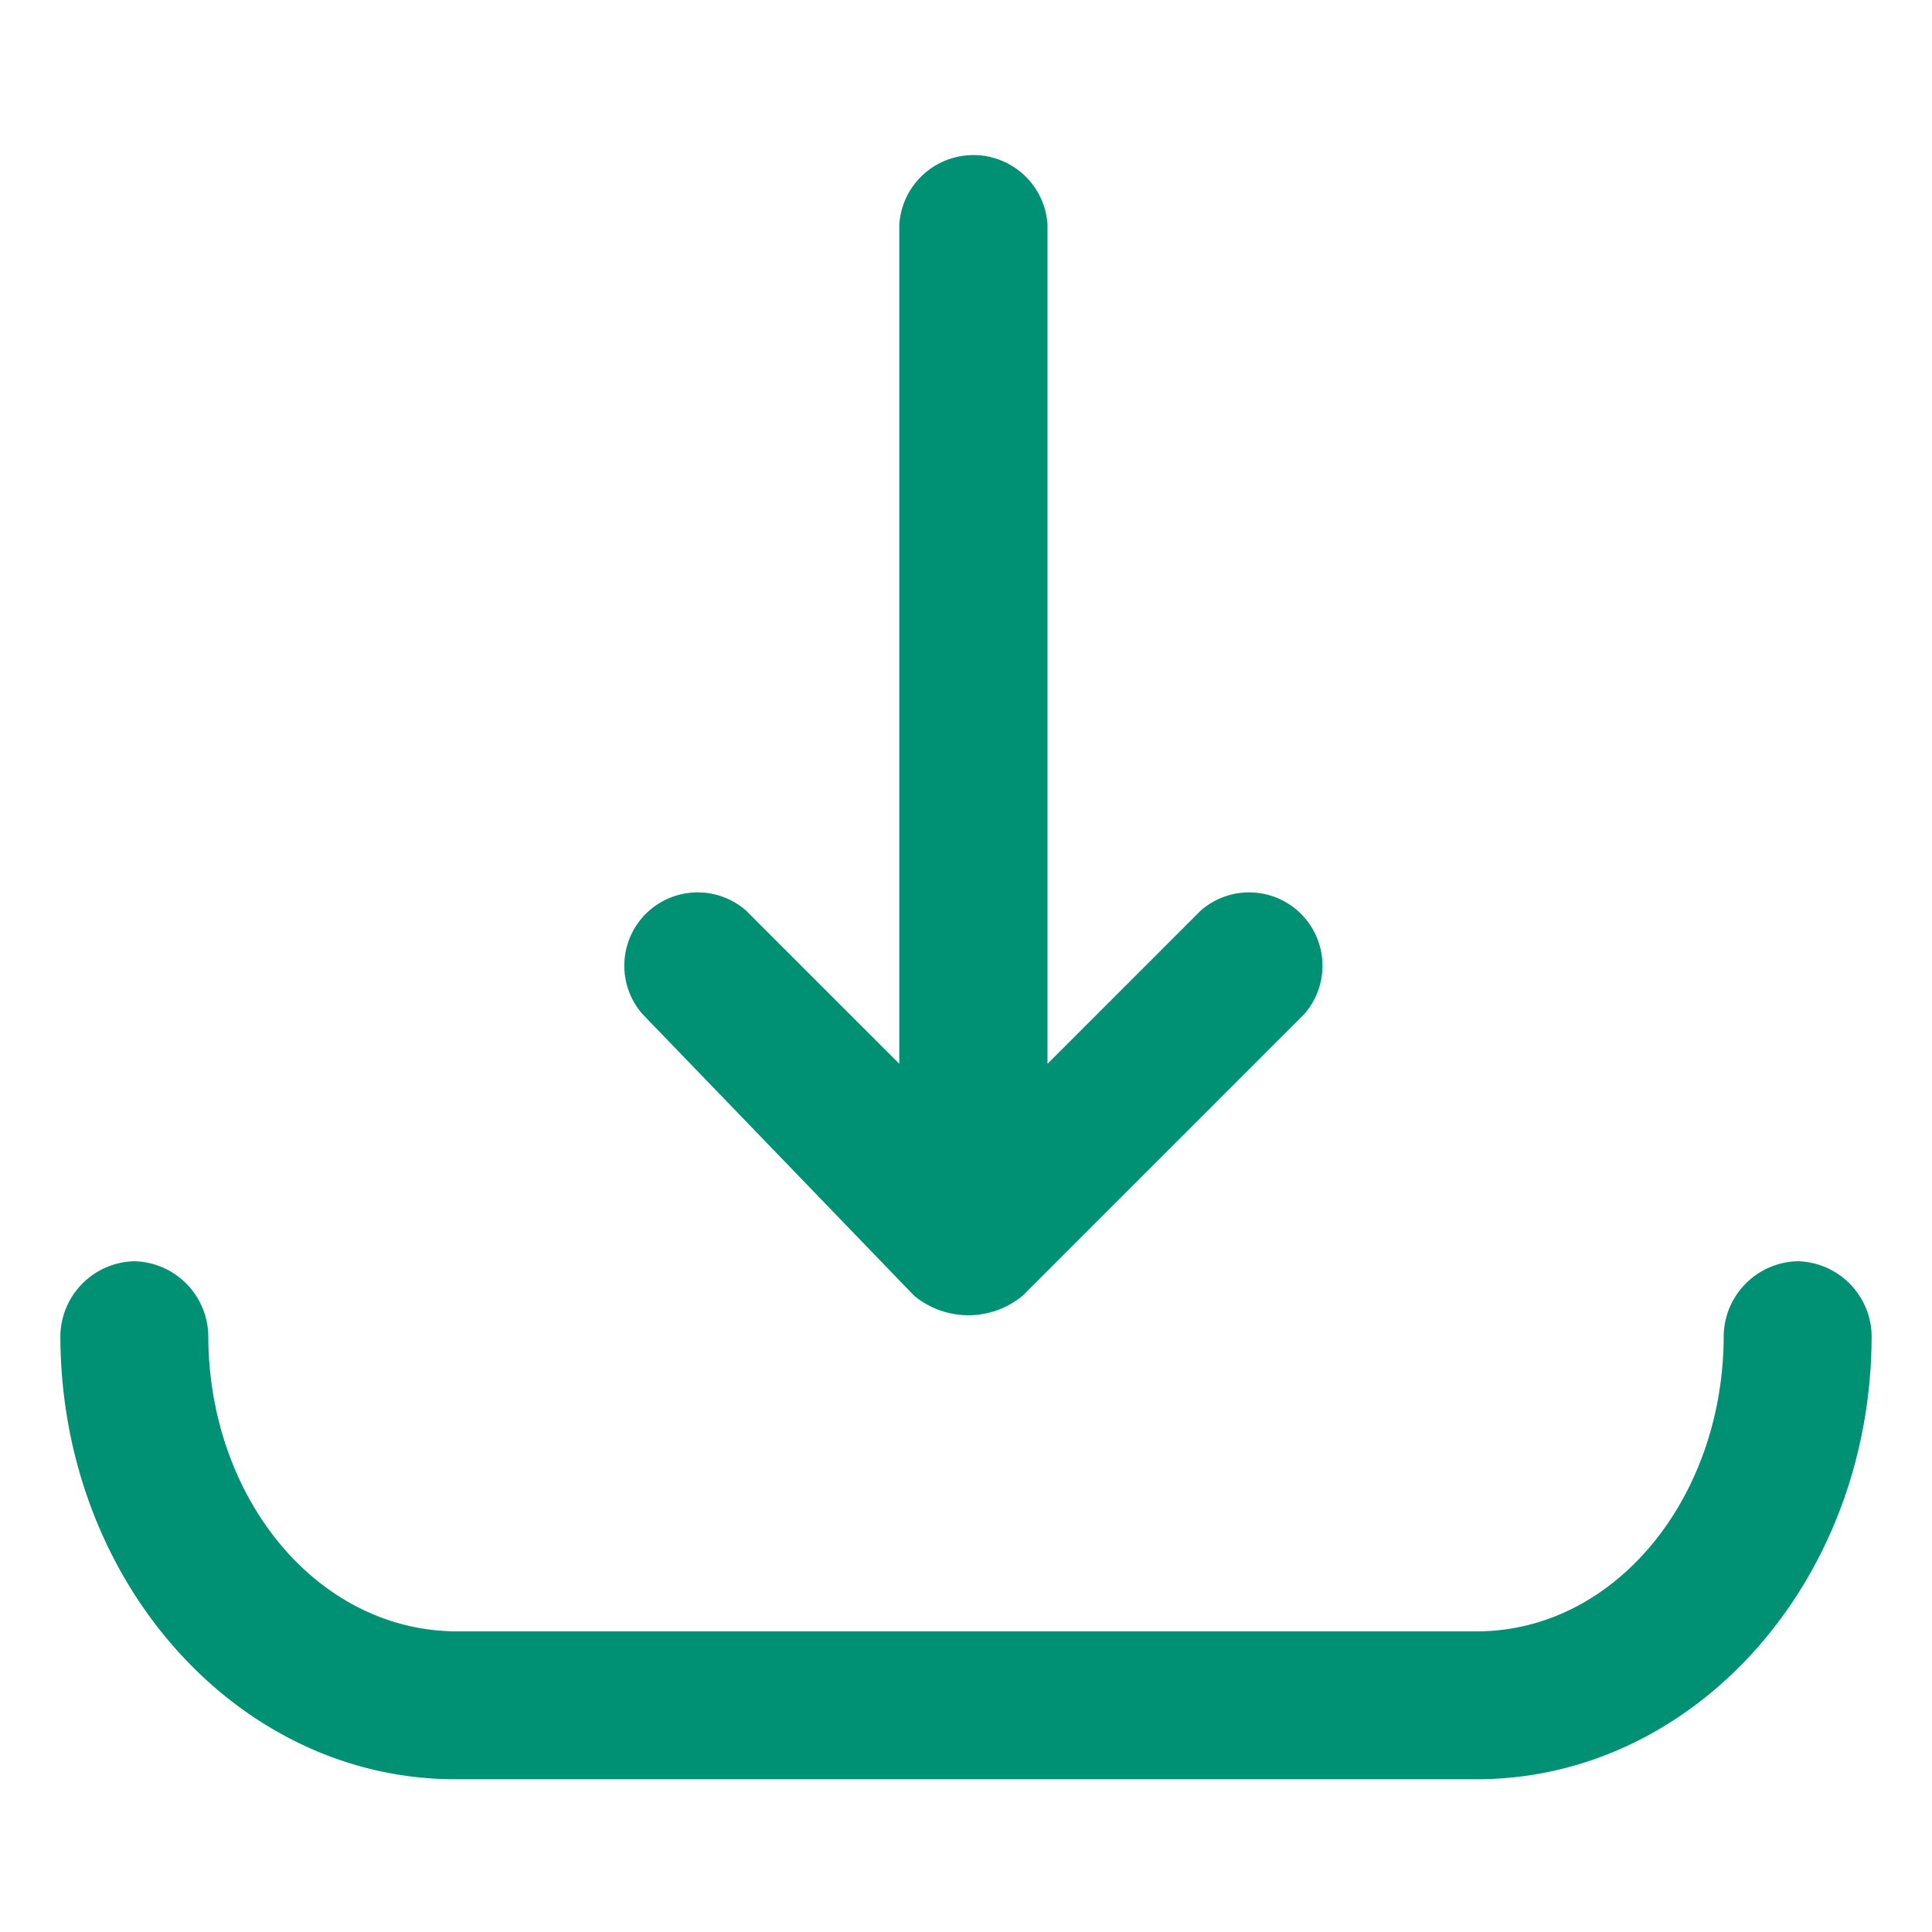 <?xml version="1.0" standalone="no"?><!DOCTYPE svg PUBLIC "-//W3C//DTD SVG 1.1//EN" "http://www.w3.org/Graphics/SVG/1.1/DTD/svg11.dtd"><svg t="1671089448032" class="icon" viewBox="0 0 1024 1024" version="1.1" xmlns="http://www.w3.org/2000/svg" p-id="14910" xmlns:xlink="http://www.w3.org/1999/xlink" width="200" height="200"><path d="M952.8 668.48a40.16 40.16 0 0 0-39.2 39.2c0 86.24-57.6 156.96-130.88 156.96H241.28C168 864 110.4 793.92 110.4 707.68a40.16 40.16 0 0 0-39.2-39.2A40.16 40.16 0 0 0 32 707.68c0 130.72 94.24 235.36 209.28 235.36h541.44C897.76 943.04 992 838.4 992 707.68a40.16 40.16 0 0 0-39.2-39.2z" fill="#009073" p-id="14911"></path><path d="M484.48 686.72a45.12 45.12 0 0 0 57.6 0l149.12-149.12a38.88 38.88 0 0 0-54.88-54.88l-81.12 81.12V119.04a39.36 39.36 0 0 0-78.56 0v444.8l-81.12-81.12a38.88 38.88 0 0 0-54.88 54.88z" fill="#009073" p-id="14912"></path></svg>